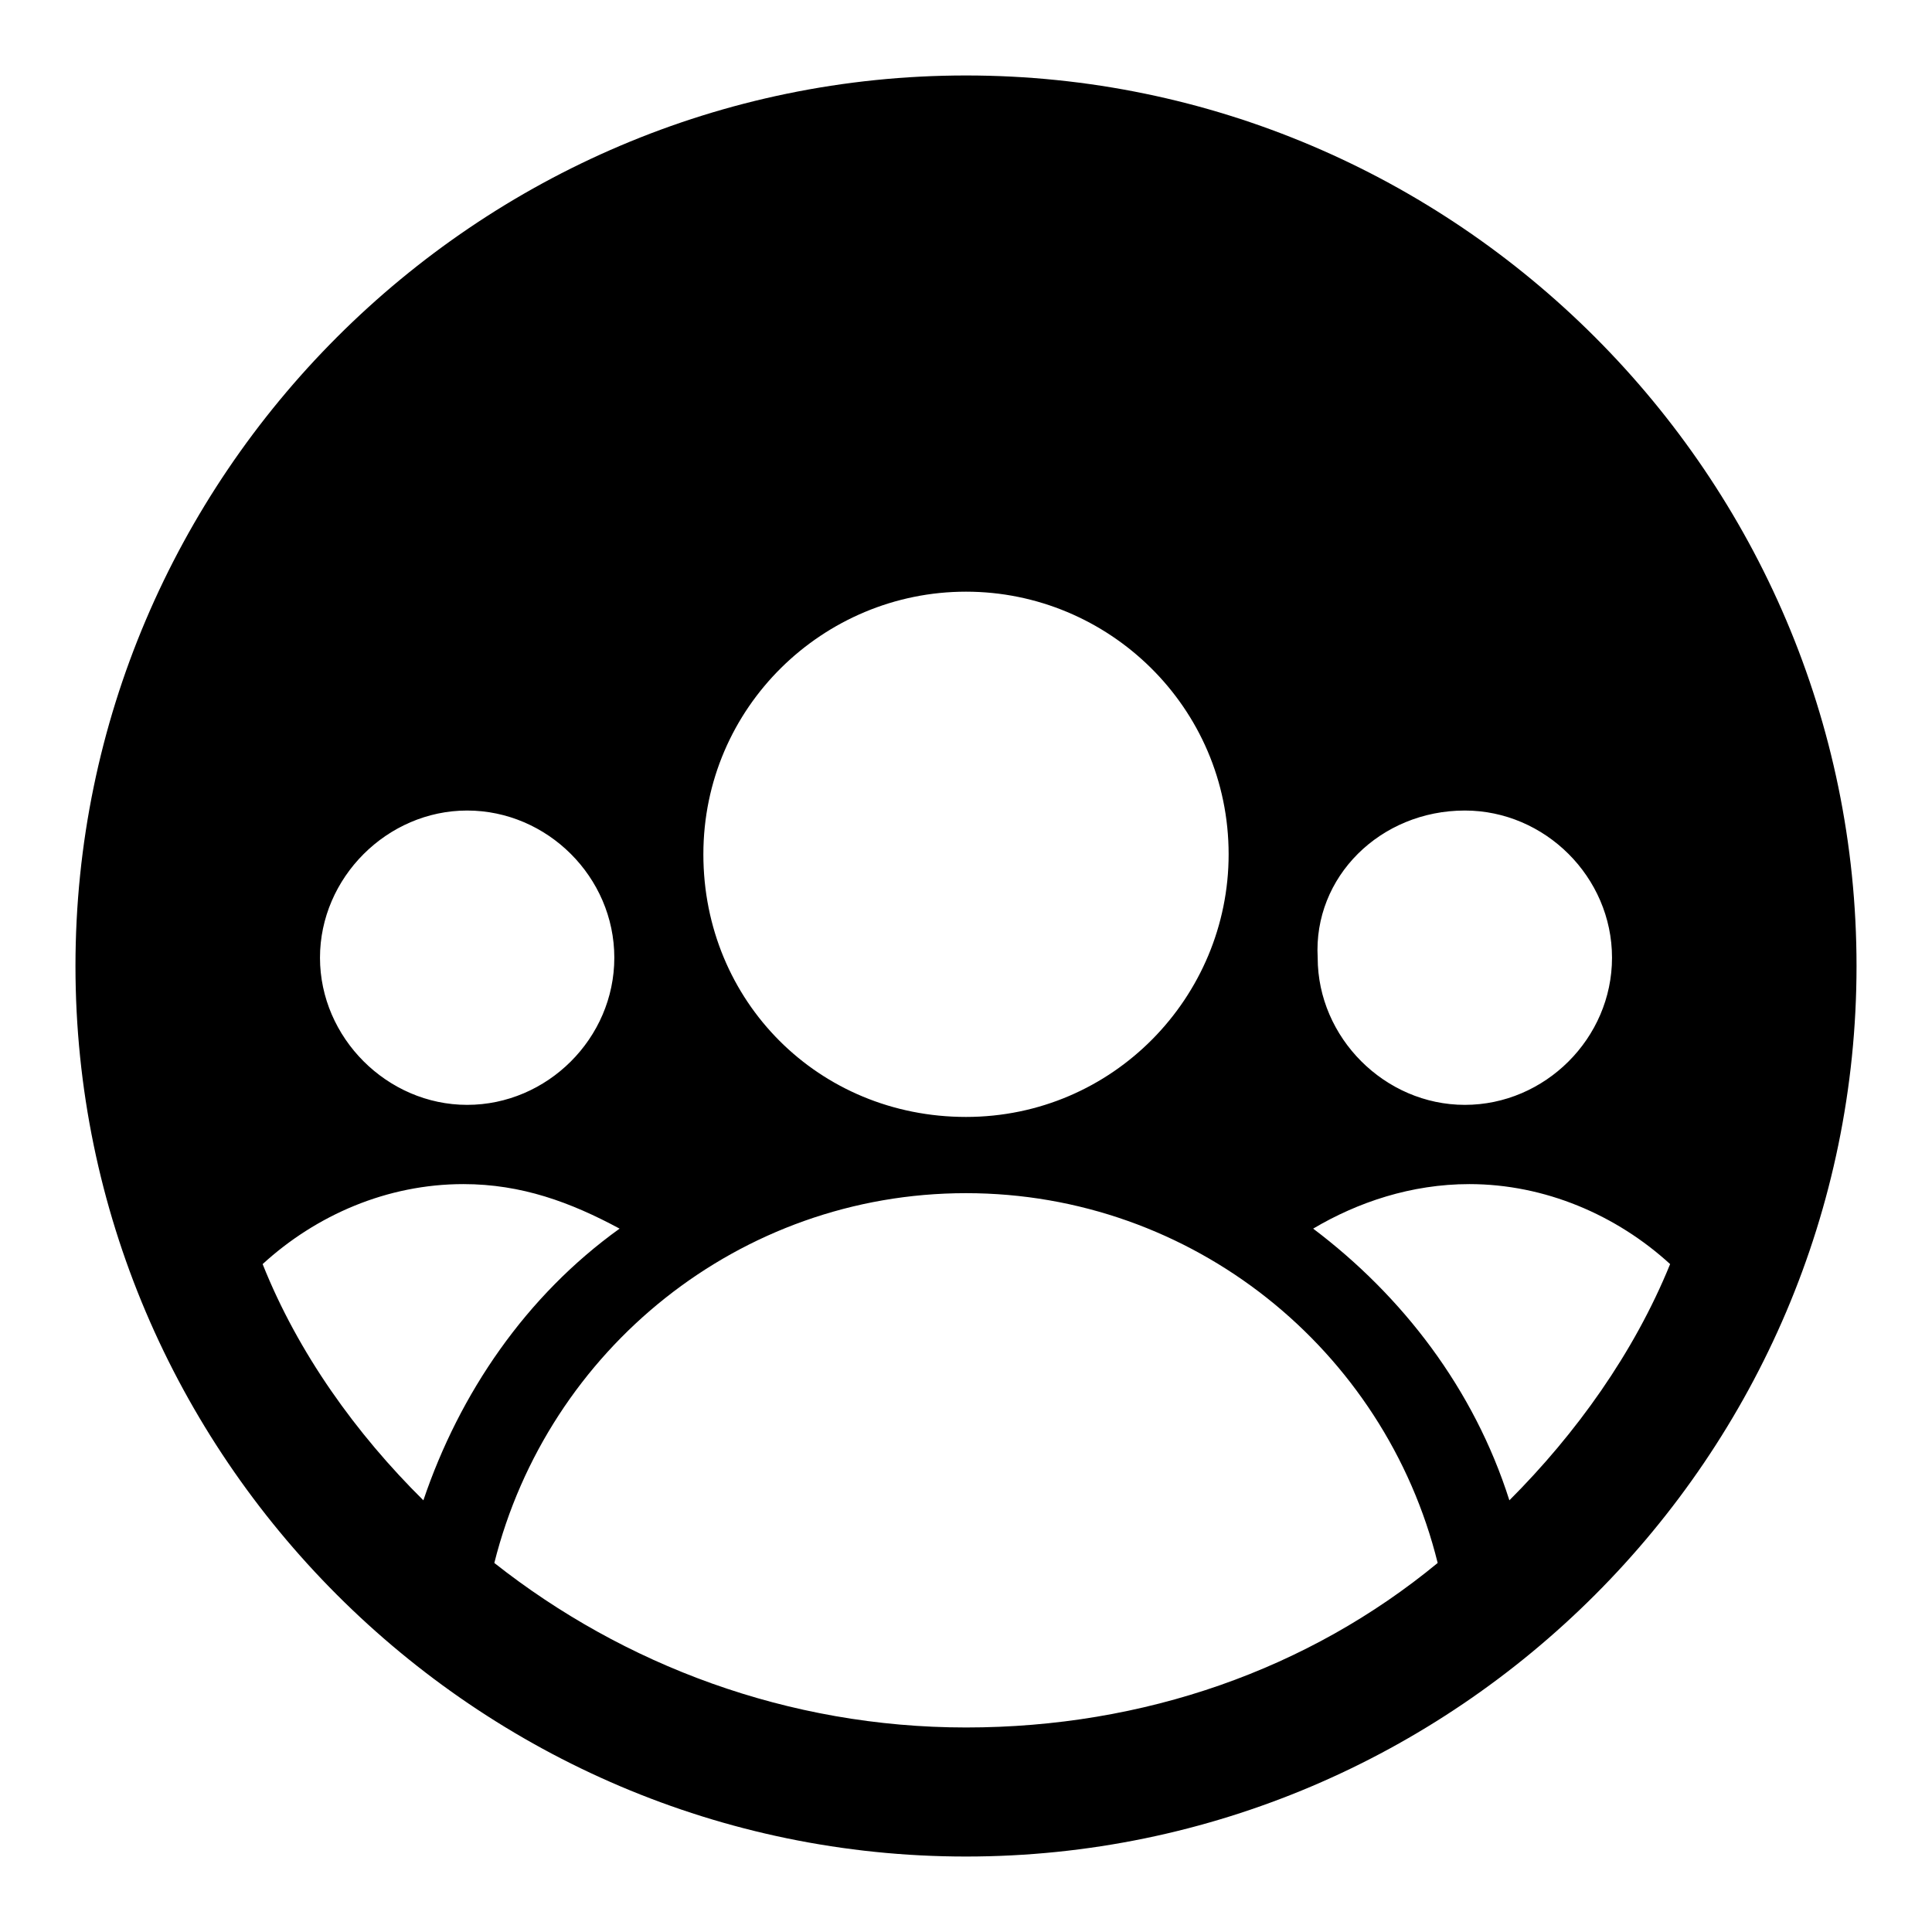<?xml version="1.0" encoding="utf-8"?>
<!-- Svg Vector Icons : http://www.onlinewebfonts.com/icon -->
<!DOCTYPE svg PUBLIC "-//W3C//DTD SVG 1.1//EN" "http://www.w3.org/Graphics/SVG/1.1/DTD/svg11.dtd">
<svg version="1.1" xmlns="http://www.w3.org/2000/svg" xmlns:xlink="http://www.w3.org/1999/xlink" x="0px" y="0px" viewBox="0 0 256 256" enable-background="new 0 0 256 256" xml:space="preserve">
<g><g><path fill="#000000" d="M128,10C63.1,10,10,63.1,10,128s53.1,118,118,118s118-53.1,118-118S192.9,10,128,10z M194.1,107.4c10.6,0,19.5,8.8,19.5,19.5s-8.9,19.5-19.5,19.5s-19.5-8.9-19.5-19.5C174,116.2,182.9,107.4,194.1,107.4z M128,78.4c18.9,0,34.8,15.3,34.8,34.8c0,18.9-15.3,34.8-34.8,34.8c-19.5,0-34.8-15.3-34.8-34.8S109.1,78.4,128,78.4z M61.9,107.4c10.6,0,19.5,8.8,19.5,19.5s-8.9,19.5-19.5,19.5c-10.6,0-19.5-8.9-19.5-19.5S51.3,107.4,61.9,107.4z M34.8,167.5c7.1-6.5,16.5-10.6,26.6-10.6c7.7,0,14.2,2.4,20.7,5.9c-12.4,8.9-21.2,21.8-26,36C47.2,190,39.5,179.3,34.8,167.5z M128,228.9c-23.6,0-45.4-8.3-62.5-21.8c7.1-28.3,32.5-49,62.5-49s55.5,20.7,62.5,49C173.4,221.2,151.6,228.9,128,228.9z M200,198.8c-4.7-14.8-14.2-27.1-26-36c5.9-3.5,13-5.9,20.7-5.9c10,0,19.5,4.1,26.6,10.6C216.5,179.3,208.8,190,200,198.8z"/></g></g>
</svg>